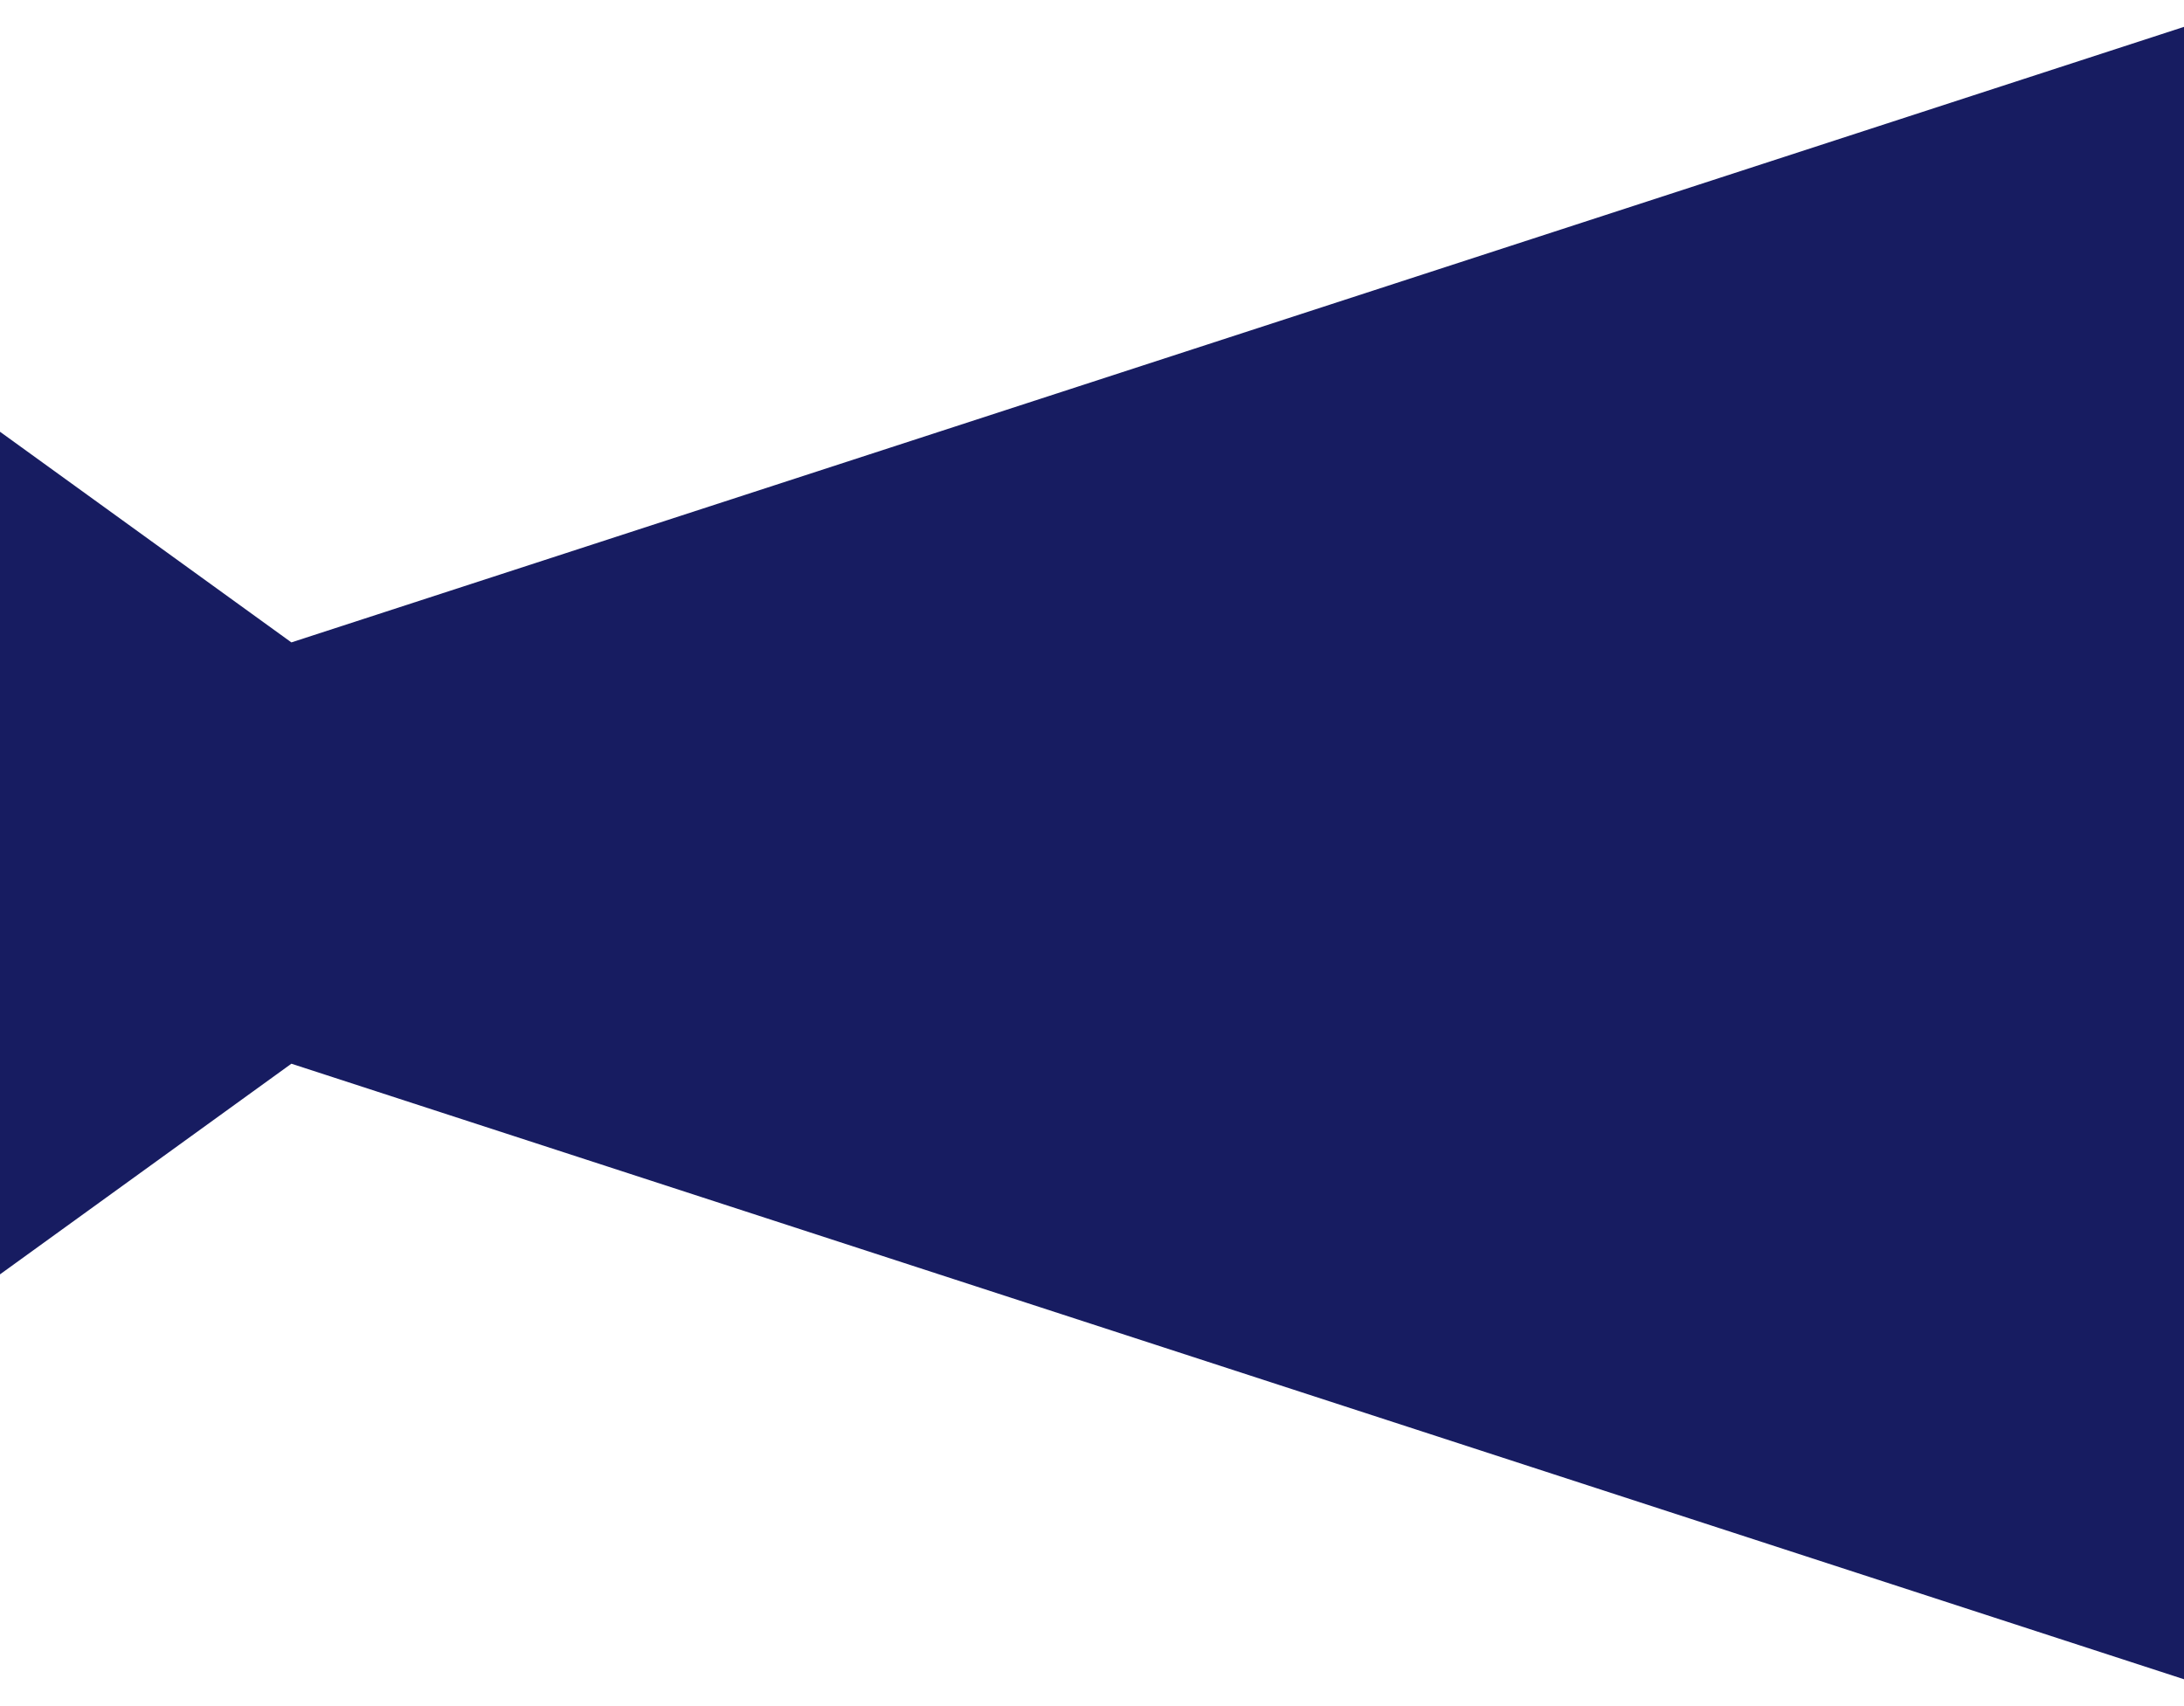 <svg xmlns="http://www.w3.org/2000/svg" width="32" height="25" viewBox="0 0 31.93 24.16">
  <path fill="#171c61" d="M4.26 15.16l27.67 9V0L4.26 9 0 5.92v12.32l4.26-3.08z" data-name="レイヤー 2"/>
</svg>
